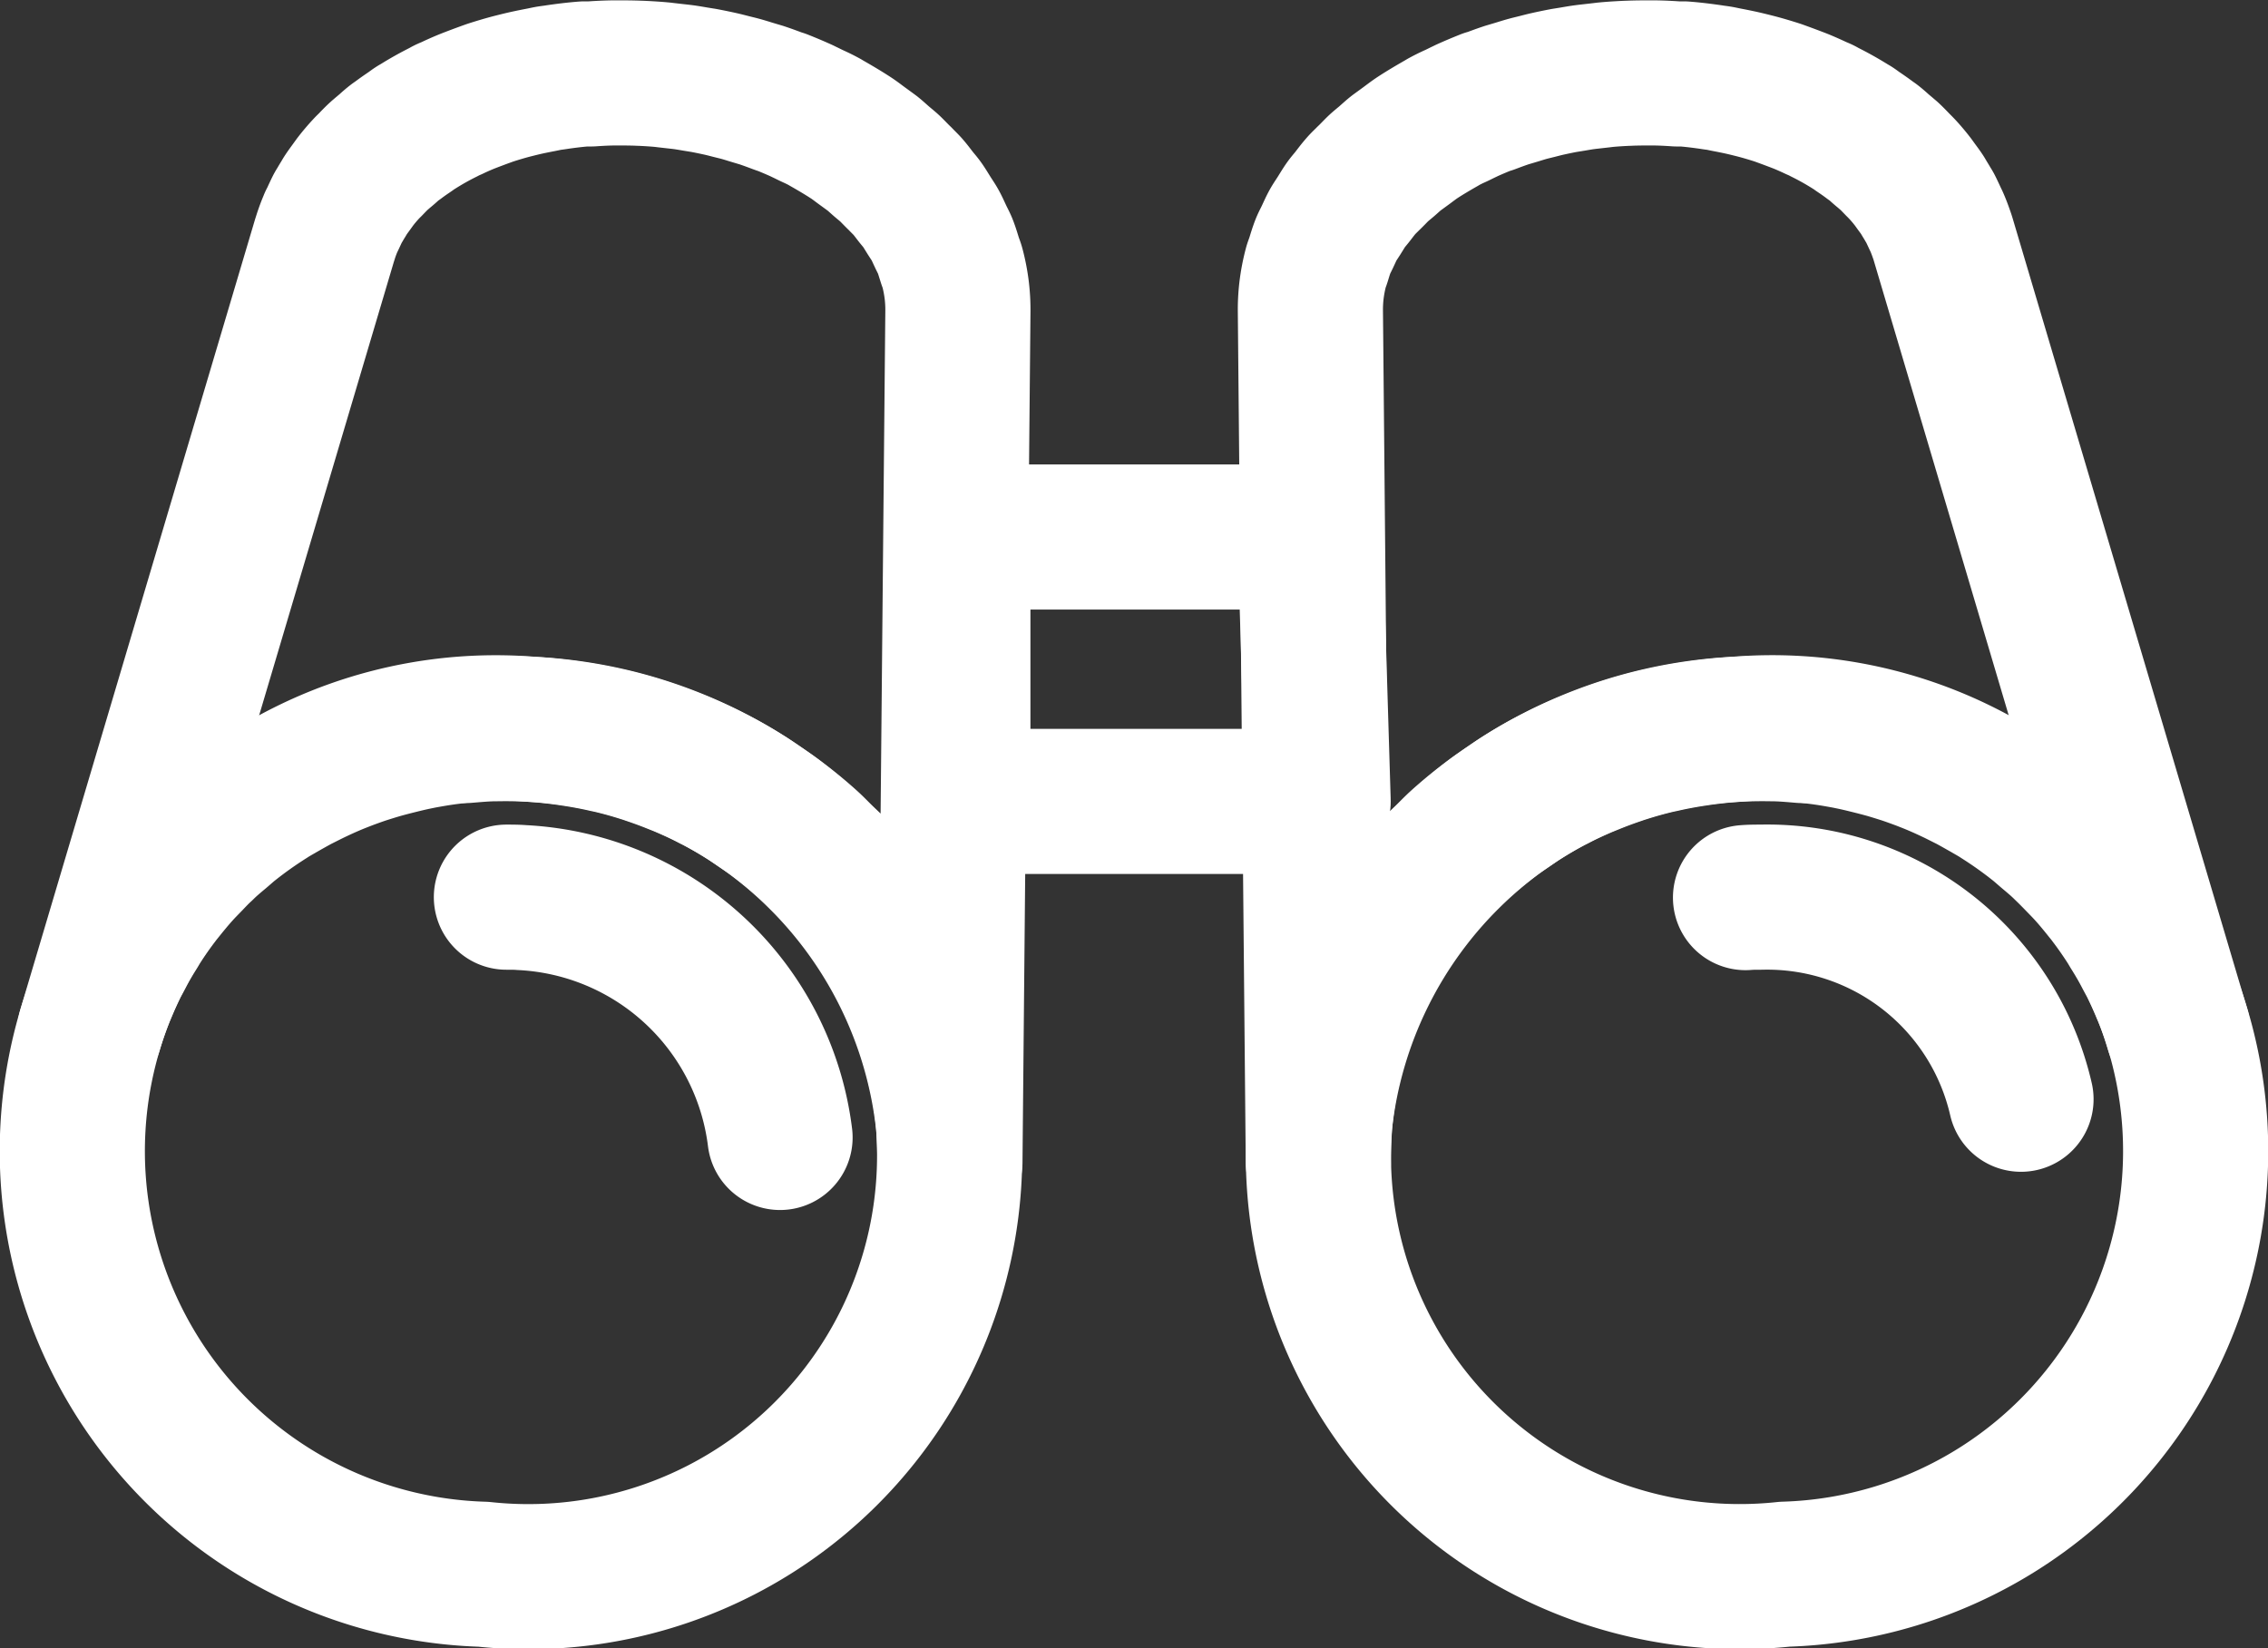 <svg xmlns="http://www.w3.org/2000/svg" width="46.873" height="34.076" viewBox="0 0 46.873 34.076">
  <rect x="0" y="0" width="46.873" height="34.076" fill="#333333" stroke="none"/>
  <g id="binoculars-safari-svgrepo-com" transform="translate(-1.411 -10.895)">
    <path id="パス_31" data-name="パス 31" d="M21,32.982c-.044-.2-.086-.4-.143-.589-.029-.1-.068-.187-.1-.282-.058-.173-.113-.346-.181-.513-.045-.11-.1-.214-.149-.322-.066-.144-.127-.289-.2-.428-.056-.108-.123-.211-.183-.315-.075-.13-.145-.262-.227-.387-.066-.1-.143-.2-.213-.3-.084-.118-.162-.239-.251-.351s-.167-.195-.249-.292-.173-.21-.266-.31-.185-.182-.278-.272-.183-.188-.283-.277c-.213-.192-.437-.373-.668-.545-.113-.084-.232-.162-.349-.241-.091-.062-.181-.127-.274-.184-.2-.127-.409-.247-.622-.357-.02-.011-.041-.019-.061-.03-.189-.1-.383-.187-.58-.272-.06-.026-.122-.05-.183-.074-.17-.069-.343-.133-.518-.192-.051-.017-.1-.036-.153-.051q-.328-.105-.666-.185c-.049-.011-.1-.02-.148-.032-.185-.041-.373-.076-.562-.106l-.2-.03c-.239-.032-.479-.059-.724-.073s-.492-.017-.733-.013c-.211,0-.419.02-.626.037-.049,0-.1,0-.148.01l-.035,0c-.21.022-.416.053-.622.09-.061.011-.123.022-.183.035-.131.026-.262.057-.391.089s-.266.067-.4.105c-.109.032-.218.066-.325.1-.13.043-.259.09-.386.138-.105.041-.211.082-.314.127-.126.054-.249.111-.372.17-.1.049-.2.1-.3.15-.121.065-.24.133-.358.2-.088.052-.177.1-.264.158a8.841,8.841,0,0,0-.783.556c-.074.059-.144.123-.216.184-.12.1-.239.2-.353.314-.1.09-.185.183-.275.276-.071.073-.144.147-.212.223-.116.129-.227.264-.336.4-.033.042-.07.084-.1.127-.138.181-.268.367-.391.56-.03.047-.058.1-.087.144-.094.15-.182.3-.266.463-.032.061-.065.123-.1.184q-.131.261-.245.534c-.016.038-.033.073-.048.111q-.144.358-.256.734L8.287,15.87l.024-.075a3.187,3.187,0,0,1,.115-.307c0-.006.006-.011.009-.018s.02-.04.029-.06c.033-.071.065-.142.1-.211.015-.028.033-.054.049-.082s.04-.068.06-.1.036-.063.057-.094c.036-.055.076-.108.115-.162l.057-.079.021-.029c.071-.092.147-.182.227-.268l.012-.013c.022-.024.047-.047.07-.07.061-.063.121-.127.187-.187.013-.013.029-.024.042-.036.047-.042.1-.083.146-.125s.09-.08.138-.117c.017-.013.037-.025.055-.038.08-.061.164-.119.248-.176.042-.028.079-.059.122-.086.01-.007.022-.012.032-.018a6.223,6.223,0,0,1,.56-.314c.017-.009.032-.02.049-.028.045-.022.1-.041.141-.063q.128-.06.261-.115c.072-.029.146-.057.22-.085.09-.034.181-.067.273-.1.076-.025.154-.049.232-.072.094-.028.188-.054.285-.078.08-.02.16-.04.242-.058.1-.022.2-.042.3-.061.047-.009.094-.02.142-.029s.1-.014.151-.022.091-.014.137-.02c.154-.021.31-.039.467-.051l.026,0h.005c.036,0,.071,0,.106,0,.156-.011.313-.019.473-.021h.022c.17,0,.342,0,.516.008h.017c.151.007.3.016.448.03l.1.012.149.017c.061.007.121.013.181.021.084.011.167.026.25.04l.111.018.051.008c.134.025.268.053.4.083l.057.014.117.03c.074.019.15.036.223.057s.115.034.172.052l.14.042.088.026c.121.04.239.084.356.128l.045.016.009,0c.147.058.291.119.432.183.012.005.022.012.034.017.071.033.139.069.208.1s.156.074.231.115c.012.007.022.015.036.022.175.1.345.2.507.306h0c.078.051.148.107.221.16s.137.1.2.146.14.12.211.181.123.1.179.154.132.136.2.2c.05.053.1.1.153.157.062.07.116.144.173.217.045.057.094.111.135.169s.094.147.14.22.084.126.12.19c.045.08.08.163.119.245.029.063.064.124.09.187.04.1.068.2.1.3.016.053.039.1.053.157a3.49,3.49,0,0,1,.09.473,3.381,3.381,0,0,1,.023.427l-.165,17.582c0-.265-.008-.532-.03-.8a8.578,8.578,0,0,0-.121-.883C21.046,33.148,21.02,33.066,21,32.982Z" transform="translate(-0.171 0)" fill="none" stroke="#fff" stroke-linecap="round" stroke-linejoin="round" stroke-miterlimit="10" stroke-width="3"/>
    <g id="グループ_71" data-name="グループ 71" transform="translate(2.932 25.956)">
      <path id="パス_32" data-name="パス 32" d="M12.407,32.521A8.751,8.751,0,1,0,11.4,49.987a8.707,8.707,0,0,0,9.612-9.322A9.13,9.13,0,0,0,12.407,32.521Z" transform="translate(-2.932 -32.505)" fill="none" stroke="#fff" stroke-linecap="round" stroke-linejoin="round" stroke-miterlimit="10" stroke-width="3"/>
    </g>
    <path id="パス_33" data-name="パス 33" d="M41.208,32.982c.045-.2.087-.4.144-.589.028-.1.067-.187.1-.282.058-.173.112-.346.181-.513.045-.11.1-.214.149-.322.065-.144.126-.289.2-.428.055-.108.123-.211.183-.315.075-.13.145-.262.226-.387.067-.1.143-.2.214-.3.083-.118.162-.239.25-.351s.167-.195.249-.292.173-.21.266-.31.185-.182.278-.272.184-.188.283-.277c.213-.192.437-.373.668-.545.113-.084.232-.162.349-.241.091-.062.18-.127.273-.184.2-.127.409-.247.621-.357.02-.011.042-.019.061-.03.189-.1.384-.187.58-.272l.183-.074c.17-.069.343-.133.517-.192.051-.017.1-.036.154-.051q.328-.105.666-.185c.049-.011.1-.02.148-.032.185-.041.373-.076.562-.106l.2-.03c.239-.032.479-.059.724-.073s.492-.017.733-.013c.211,0,.419.02.627.037.049,0,.1,0,.148.01l.036,0c.21.022.416.053.62.09.062.011.123.022.184.035.131.026.261.057.39.089s.267.067.4.105c.109.032.217.066.325.1.129.043.258.09.386.138.105.041.21.082.314.127.126.054.249.111.373.17.1.049.2.1.3.15.121.065.239.133.358.2.088.052.177.1.264.158a8.93,8.93,0,0,1,.782.556c.074.059.144.123.216.184.119.1.239.2.353.314.094.09.185.183.275.276.071.073.144.147.212.223.116.129.227.264.335.4.034.042.07.084.1.127.138.181.267.367.391.56.03.047.058.1.087.144.093.15.182.3.266.463.032.061.065.123.1.184q.13.261.245.534c.014.038.033.073.047.111.1.239.182.483.256.734L53.922,15.87c-.007-.025-.015-.05-.023-.075-.034-.1-.072-.207-.116-.307l-.008-.018-.029-.06c-.033-.071-.065-.142-.1-.211-.014-.028-.033-.054-.049-.082s-.04-.068-.06-.1-.036-.063-.056-.094c-.036-.055-.076-.108-.116-.162l-.057-.079-.021-.029c-.071-.092-.147-.182-.227-.268l-.013-.013c-.022-.024-.046-.047-.069-.07-.061-.063-.121-.127-.186-.187l-.043-.036c-.047-.042-.1-.083-.146-.125s-.09-.08-.138-.117c-.017-.013-.037-.025-.055-.038-.08-.061-.163-.119-.248-.176-.042-.028-.079-.059-.122-.086a.354.354,0,0,0-.032-.018,6.235,6.235,0,0,0-.561-.314c-.017-.009-.032-.02-.049-.028-.045-.022-.1-.041-.142-.063-.086-.04-.172-.078-.26-.115-.072-.029-.147-.057-.221-.085-.09-.034-.181-.067-.272-.1-.076-.025-.154-.049-.232-.072-.094-.028-.189-.054-.285-.078-.08-.02-.16-.04-.241-.058-.1-.022-.2-.042-.3-.061-.048-.009-.094-.02-.142-.029s-.1-.014-.15-.022-.092-.014-.138-.02c-.154-.021-.309-.039-.467-.051l-.026,0h-.006c-.035,0-.071,0-.106,0-.156-.011-.313-.019-.473-.021h-.022c-.17,0-.342,0-.515.008h-.018c-.151.007-.3.016-.448.03l-.1.012-.15.017c-.059.007-.12.013-.179.021-.084.011-.167.026-.25.04l-.111.018-.051.008q-.2.037-.4.083l-.057.014-.117.03c-.075.019-.15.036-.223.057s-.114.034-.172.052l-.14.042-.088.026c-.121.04-.239.084-.356.128L44.5,13l-.009,0c-.146.058-.291.119-.432.183-.011.005-.022.012-.034.017-.071.033-.138.069-.208.1s-.156.074-.231.115l-.036.022c-.175.1-.345.2-.507.306h0c-.076.051-.148.107-.22.16s-.137.1-.2.146-.14.12-.211.181-.123.1-.179.154-.131.136-.2.2c-.051.053-.105.1-.153.157-.062.07-.116.144-.173.217-.044.057-.094.111-.135.169s-.094.147-.14.22-.084.126-.121.19c-.045.08-.08.163-.119.245-.029.063-.063.124-.09.187-.04.1-.069.2-.1.3-.016.053-.039.1-.053.157a3.49,3.49,0,0,0-.09.473,3.379,3.379,0,0,0-.023.427L41,34.916q0-.4.03-.8a8.767,8.767,0,0,1,.12-.883C41.164,33.148,41.189,33.066,41.208,32.982Z" transform="translate(-12.343 0)" fill="none" stroke="#fff" stroke-linecap="round" stroke-linejoin="round" stroke-miterlimit="10" stroke-width="3"/>
    <path id="パス_34" data-name="パス 34" d="M49.712,32.521A8.751,8.751,0,1,1,50.72,49.987a8.706,8.706,0,0,1-9.612-9.322A9.13,9.13,0,0,1,49.712,32.521Z" transform="translate(-12.424 -6.55)" fill="none" stroke="#fff" stroke-linecap="round" stroke-linejoin="round" stroke-miterlimit="10" stroke-width="3"/>
    <path id="パス_35" data-name="パス 35" d="M59.87,41.852A5.381,5.381,0,0,0,54.5,37.675c-.107,0-.214,0-.323.009" transform="translate(-16.691 -8.234)" fill="none" stroke="#fff" stroke-linecap="round" stroke-linejoin="round" stroke-miterlimit="10" stroke-width="3"/>
    <path id="パス_36" data-name="パス 36" d="M16.622,53.306" transform="translate(-4.459 -13.324)" fill="none" stroke="#fff" stroke-linecap="round" stroke-linejoin="round" stroke-miterlimit="10" stroke-width="3"/>
    <path id="パス_37" data-name="パス 37" d="M16.2,37.675c.107,0,.214,0,.323.009a5.659,5.659,0,0,1,5.332,4.958" transform="translate(-4.323 -8.234)" fill="none" stroke="#fff" stroke-linecap="round" stroke-linejoin="round" stroke-miterlimit="10" stroke-width="3"/>
    <path id="パス_38" data-name="パス 38" d="M37.315,26.634H30.034V32.1H37.48Z" transform="translate(-8.827 -4.638)" fill="none" stroke="#fff" stroke-linecap="round" stroke-linejoin="round" stroke-miterlimit="10" stroke-width="3"/>
  </g>
</svg>
